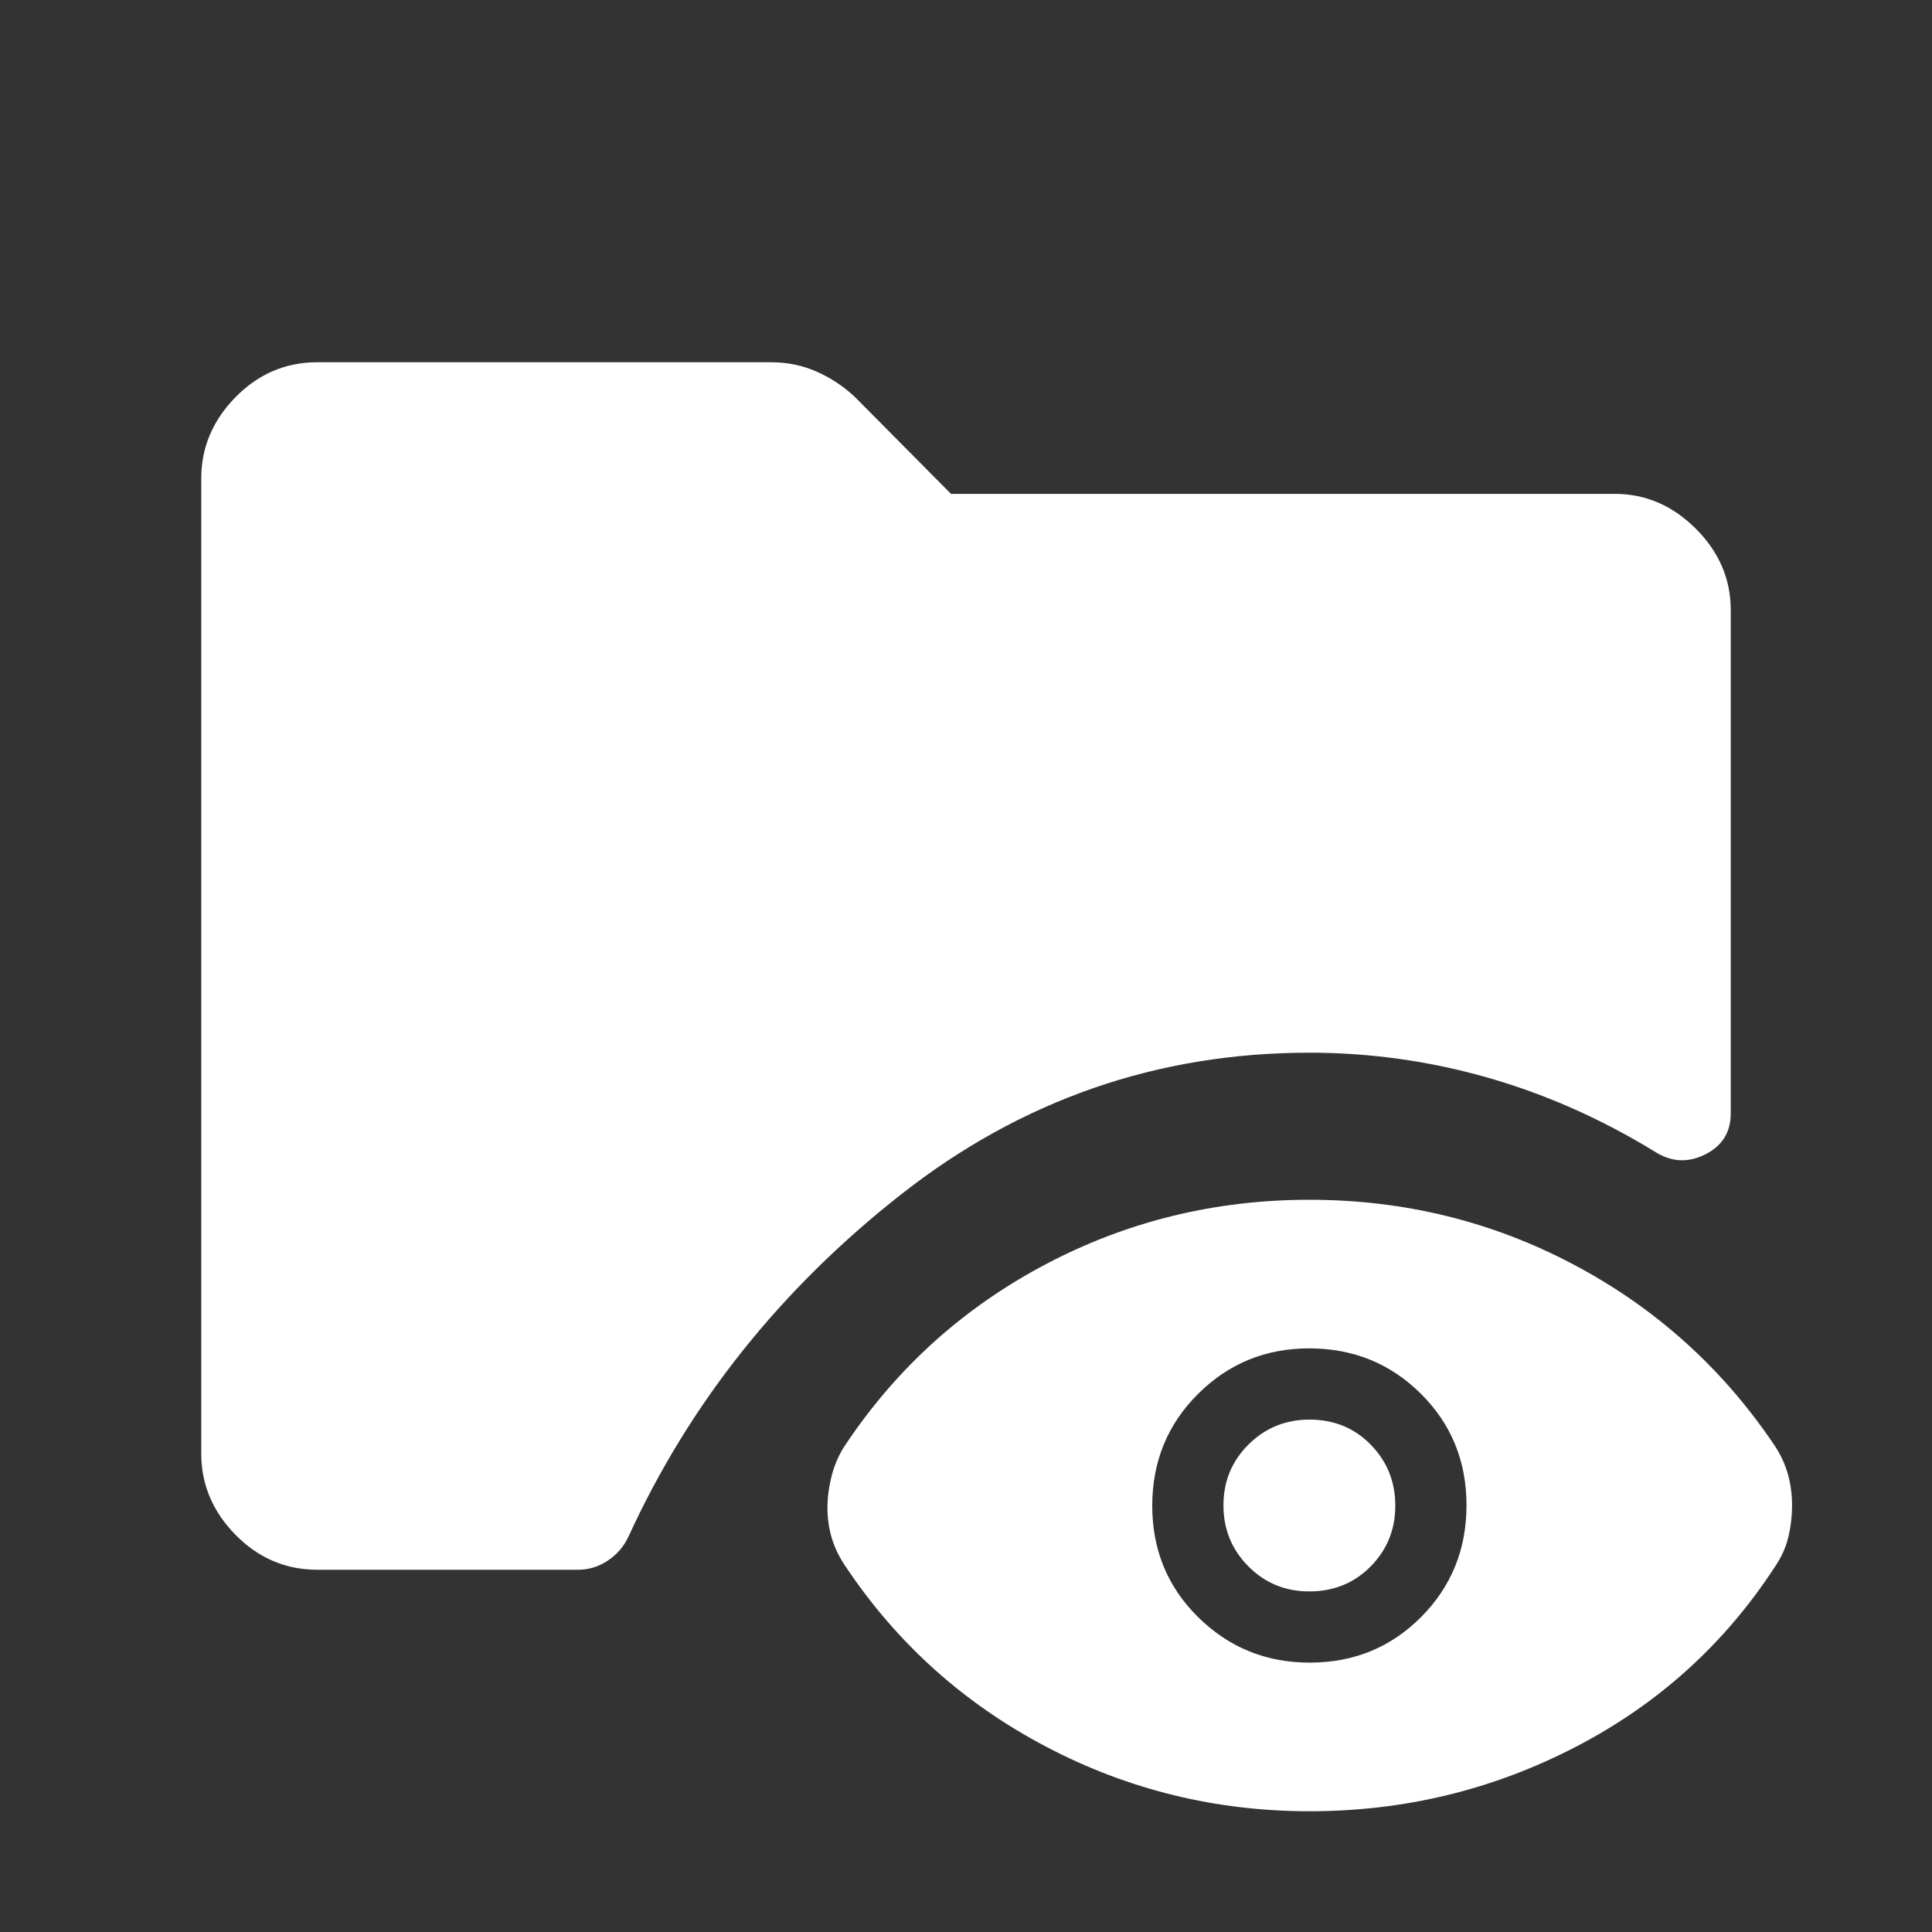 <svg preserveAspectRatio="none" width="100%" height="100%" overflow="visible" style="display: block;" viewBox="0 0 70 70" fill="none" xmlns="http://www.w3.org/2000/svg">
<rect x="0" y="0" width="70" height="70" fill="#333333" stroke="none"/>
<g id="folder_eye">
<mask id="mask0_2001_353" style="mask-type:alpha" maskUnits="userSpaceOnUse" x="0" y="0" width="70" height="70">
<rect id="Bounding box" width="70" height="70" fill="#D9D9D9"/>
</mask>
<g mask="url(#mask0_2001_353)">
<path id="folder_eye_2" d="M11.498 56.875C10.351 56.875 9.363 56.453 8.534 55.61C7.706 54.767 7.292 53.786 7.292 52.668V17.332C7.292 16.213 7.706 15.233 8.534 14.39C9.363 13.547 10.349 13.125 11.493 13.125H27.944C28.54 13.125 29.096 13.242 29.614 13.476C30.131 13.71 30.586 14.014 30.979 14.388L34.456 17.893H58.502C59.62 17.893 60.6 18.314 61.443 19.157C62.287 20.001 62.708 20.982 62.708 22.1V40.34C62.708 41.029 62.394 41.527 61.766 41.835C61.138 42.143 60.525 42.101 59.927 41.708C57.978 40.519 55.956 39.627 53.86 39.033C51.764 38.438 49.625 38.141 47.441 38.141C41.933 38.141 36.998 39.856 32.636 43.285C28.274 46.713 24.986 50.841 22.773 55.669C22.608 56.026 22.36 56.316 22.028 56.54C21.696 56.763 21.335 56.875 20.944 56.875H11.498ZM47.449 65.625C44.052 65.625 40.869 64.845 37.902 63.286C34.935 61.727 32.523 59.564 30.664 56.796C30.421 56.445 30.247 56.092 30.14 55.737C30.034 55.381 29.98 55.009 29.98 54.62C29.98 54.25 30.034 53.858 30.14 53.445C30.247 53.032 30.421 52.65 30.664 52.298C32.523 49.531 34.93 47.368 37.885 45.808C40.84 44.249 44.026 43.47 47.443 43.47C50.859 43.47 54.044 44.249 56.998 45.808C59.952 47.368 62.368 49.531 64.246 52.298C64.489 52.65 64.663 53.01 64.77 53.381C64.876 53.751 64.929 54.136 64.929 54.534C64.929 54.932 64.884 55.32 64.792 55.7C64.701 56.079 64.533 56.445 64.29 56.796C62.462 59.593 60.052 61.764 57.06 63.308C54.069 64.853 50.865 65.625 47.449 65.625ZM47.451 60.24C49.048 60.24 50.395 59.689 51.49 58.587C52.586 57.486 53.134 56.136 53.134 54.538C53.134 52.94 52.583 51.593 51.481 50.498C50.379 49.402 49.029 48.854 47.432 48.854C45.852 48.854 44.51 49.405 43.405 50.507C42.3 51.609 41.748 52.959 41.748 54.557C41.748 56.155 42.303 57.501 43.415 58.597C44.526 59.692 45.871 60.24 47.451 60.24ZM47.435 57.66C46.568 57.66 45.833 57.358 45.231 56.752C44.629 56.146 44.328 55.409 44.328 54.542C44.328 53.674 44.63 52.939 45.236 52.337C45.842 51.736 46.578 51.435 47.446 51.435C48.332 51.435 49.072 51.737 49.664 52.343C50.257 52.948 50.554 53.685 50.554 54.553C50.554 55.42 50.256 56.155 49.659 56.757C49.063 57.359 48.322 57.66 47.435 57.66Z" fill="white"/>
</g>
</g>
</svg>
